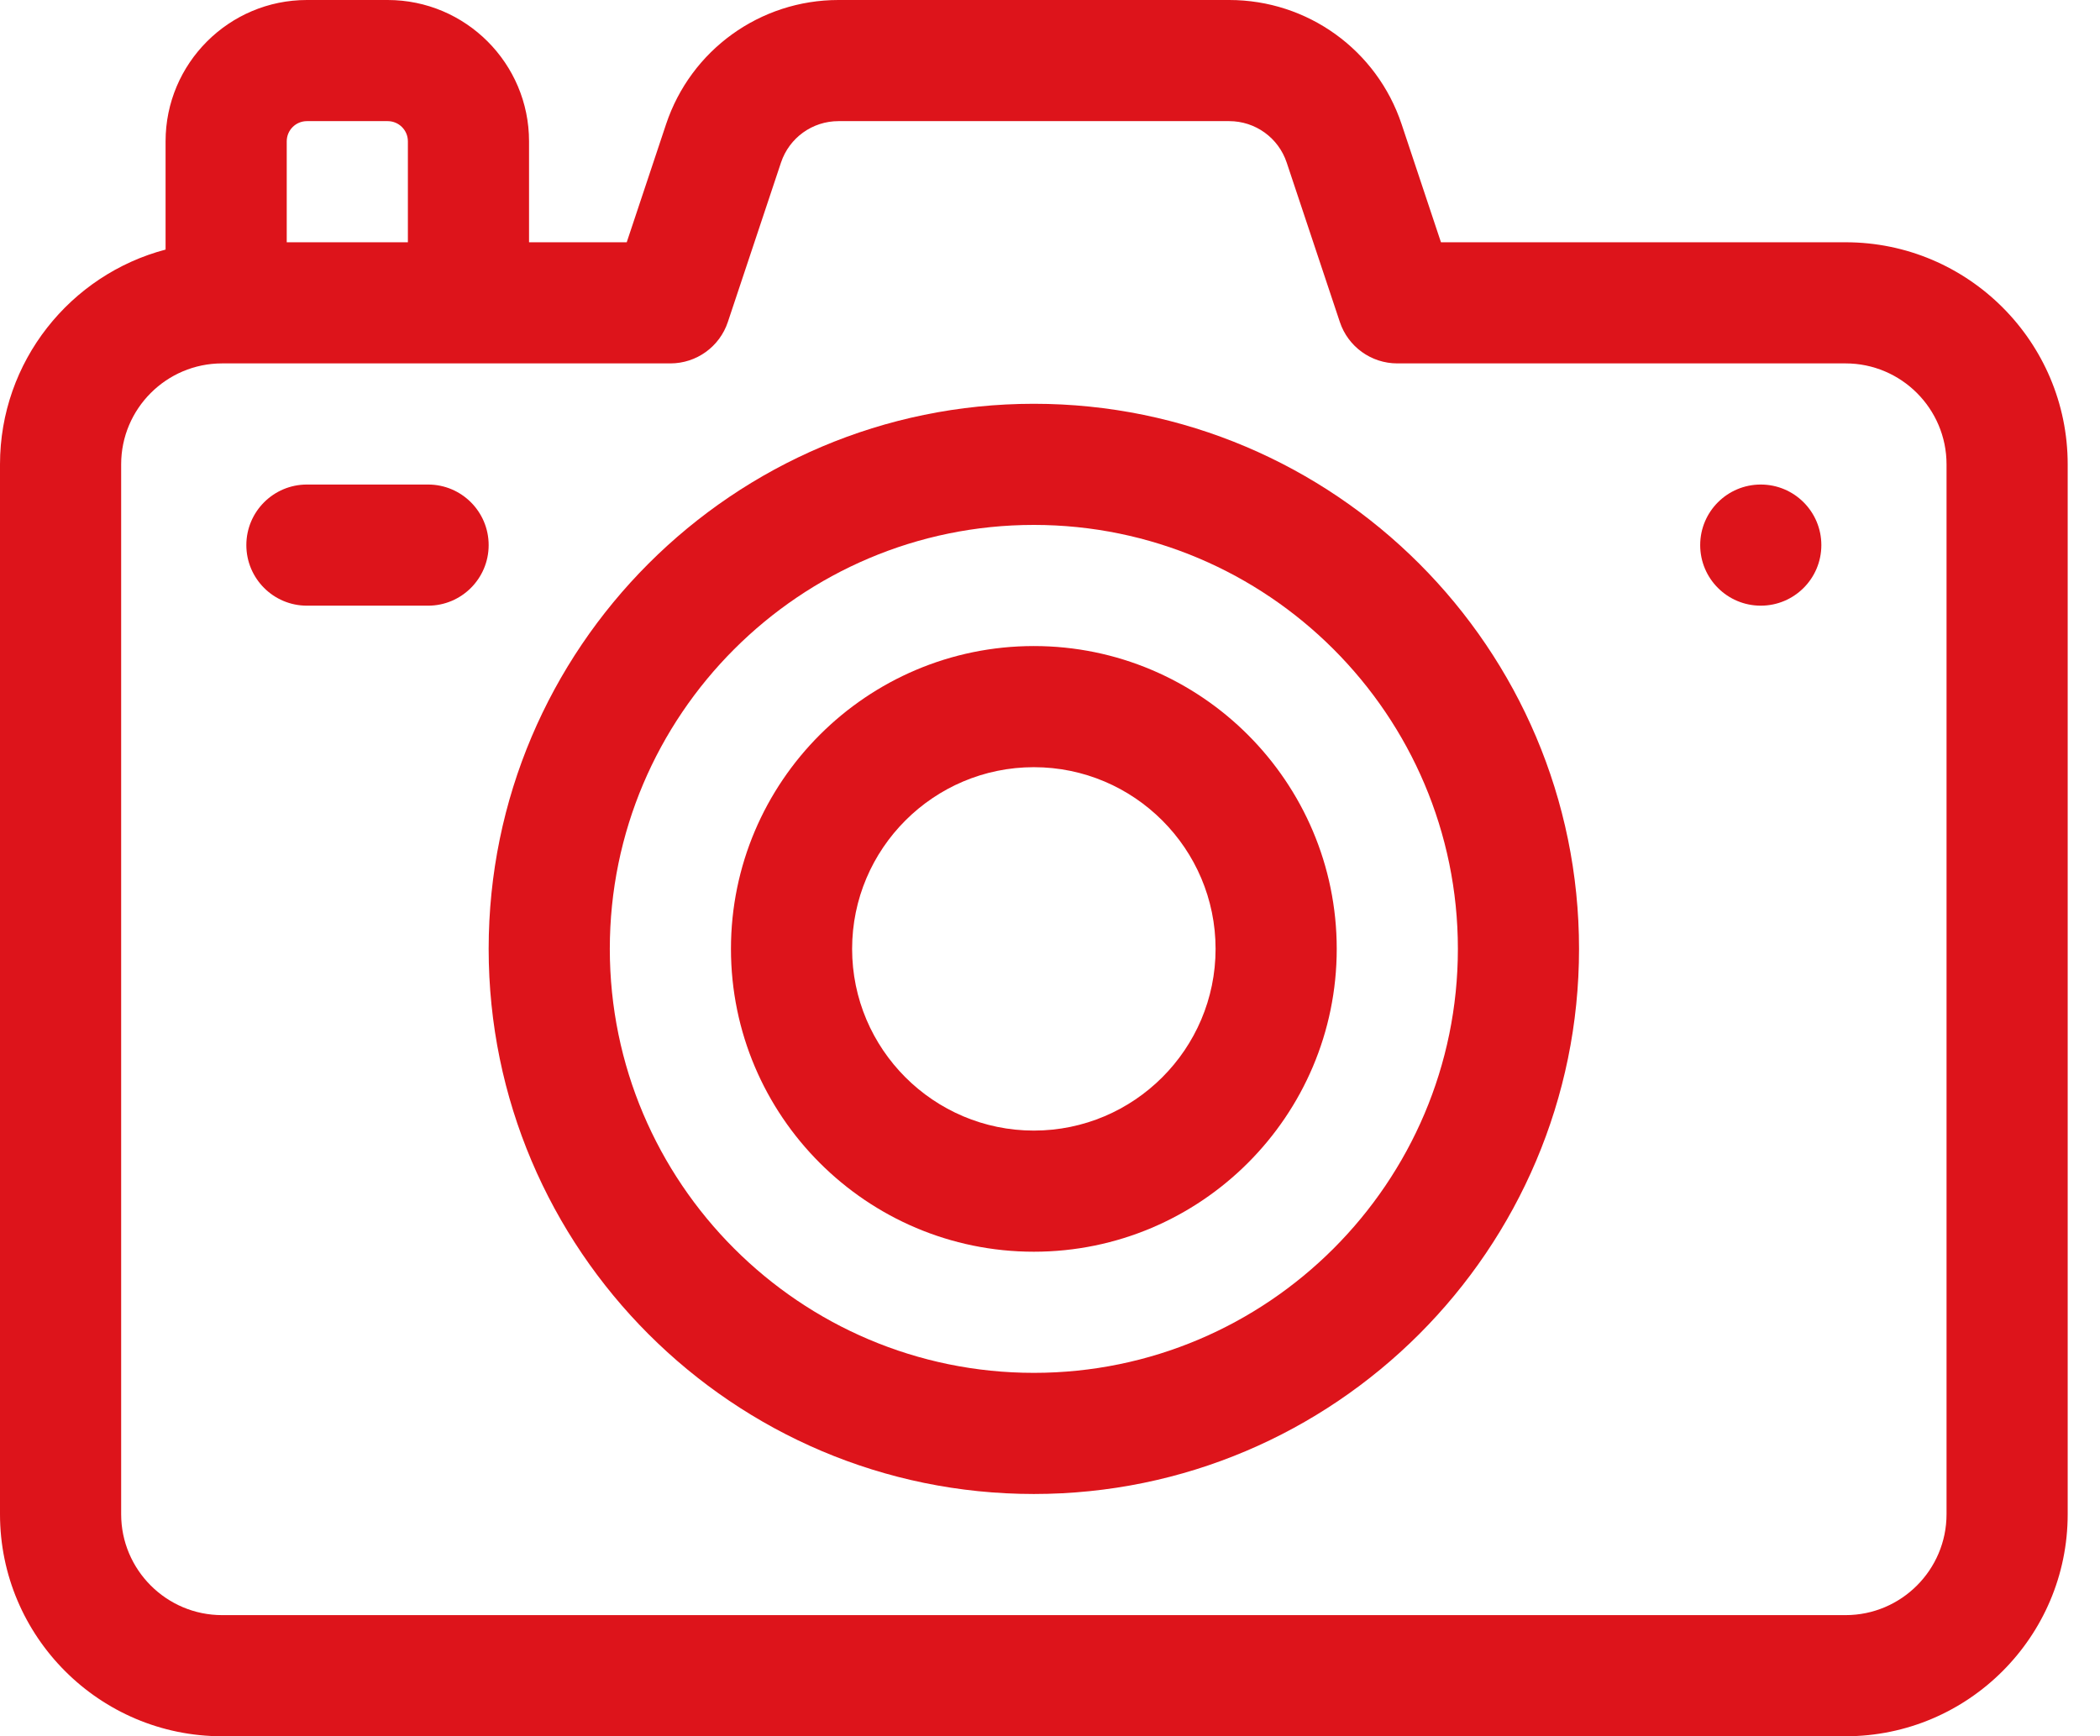 <?xml version="1.0" encoding="UTF-8"?>
<svg width="52px" height="43px" viewBox="0 0 52 43" version="1.1" xmlns="http://www.w3.org/2000/svg" xmlns:xlink="http://www.w3.org/1999/xlink">
    <!-- Generator: Sketch 58 (84663) - https://sketch.com -->
    <title>ar-camera</title>
    <desc>Created with Sketch.</desc>
    <g id="Page-1" stroke="none" stroke-width="1" fill="none" fill-rule="evenodd">
        <g id="KOS_Service_Photography" transform="translate(-160, -1725)" fill="#DD141B" fill-rule="nonzero">
            <g id="ar-camera" transform="translate(160, 1725)">
                <path d="M45.7,6 L35.681,6 L34.707,3.077 C34.093,1.236 32.378,0 30.438,0 L20.762,0 C18.822,0 17.107,1.236 16.493,3.077 L15.519,6 L13.1,6 L13.1,3.5 C13.1,1.57 11.53,0 9.6,0 L7.6,0 C5.67,0 4.1,1.57 4.1,3.5 L4.1,6.181 C1.743,6.802 0,8.951 0,11.5 L0,37.5 C0,40.533 2.467,43 5.5,43 L45.7,43 C48.733,43 51.2,40.533 51.2,37.5 L51.2,11.5 C51.2,8.467 48.733,6 45.7,6 Z M7.1,3.5 C7.1,3.224 7.324,3 7.6,3 L9.6,3 C9.876,3 10.1,3.224 10.1,3.5 L10.1,6 L7.1,6 L7.1,3.5 Z M48.2,37.5 C48.2,38.879 47.078,40 45.7,40 L5.5,40 C4.122,40 3,38.879 3,37.5 L3,11.5 C3,10.121 4.122,9 5.5,9 L16.6,9 C17.246,9 17.819,8.587 18.023,7.974 L19.339,4.026 C19.544,3.412 20.116,3 20.762,3 L30.438,3 C31.084,3 31.656,3.412 31.861,4.026 L33.177,7.974 C33.381,8.587 33.954,9 34.6,9 L45.7,9 C47.078,9 48.2,10.121 48.2,11.5 L48.2,37.5 Z" id="Shape"></path>
                <circle id="Oval" cx="43.6" cy="13.5" r="1.5"></circle>
                <path d="M10.6,12 L7.6,12 C6.772,12 6.1,12.672 6.1,13.5 C6.1,14.328 6.772,15 7.6,15 L10.6,15 C11.428,15 12.1,14.328 12.1,13.5 C12.1,12.672 11.428,12 10.6,12 Z" id="Path"></path>
                <path d="M25.6,37 C18.156,37 12.1,30.944 12.1,23.5 C12.1,16.056 18.156,10 25.6,10 C33.044,10 39.1,16.056 39.1,23.5 C39.1,30.944 33.044,37 25.6,37 Z M25.6,13 C19.81,13 15.1,17.71 15.1,23.5 C15.1,29.29 19.81,34 25.6,34 C31.39,34 36.1,29.29 36.1,23.5 C36.1,17.71 31.39,13 25.6,13 Z" id="Shape"></path>
                <path d="M25.6,31 C21.465,31 18.1,27.636 18.1,23.5 C18.1,19.364 21.465,16 25.6,16 C29.735,16 33.1,19.364 33.1,23.5 C33.1,27.636 29.735,31 25.6,31 Z M25.6,19 C23.119,19 21.1,21.019 21.1,23.5 C21.1,25.981 23.119,28 25.6,28 C28.081,28 30.1,25.981 30.1,23.5 C30.1,21.019 28.081,19 25.6,19 Z" id="Shape"></path>
            </g>
        </g>
    </g>
</svg>